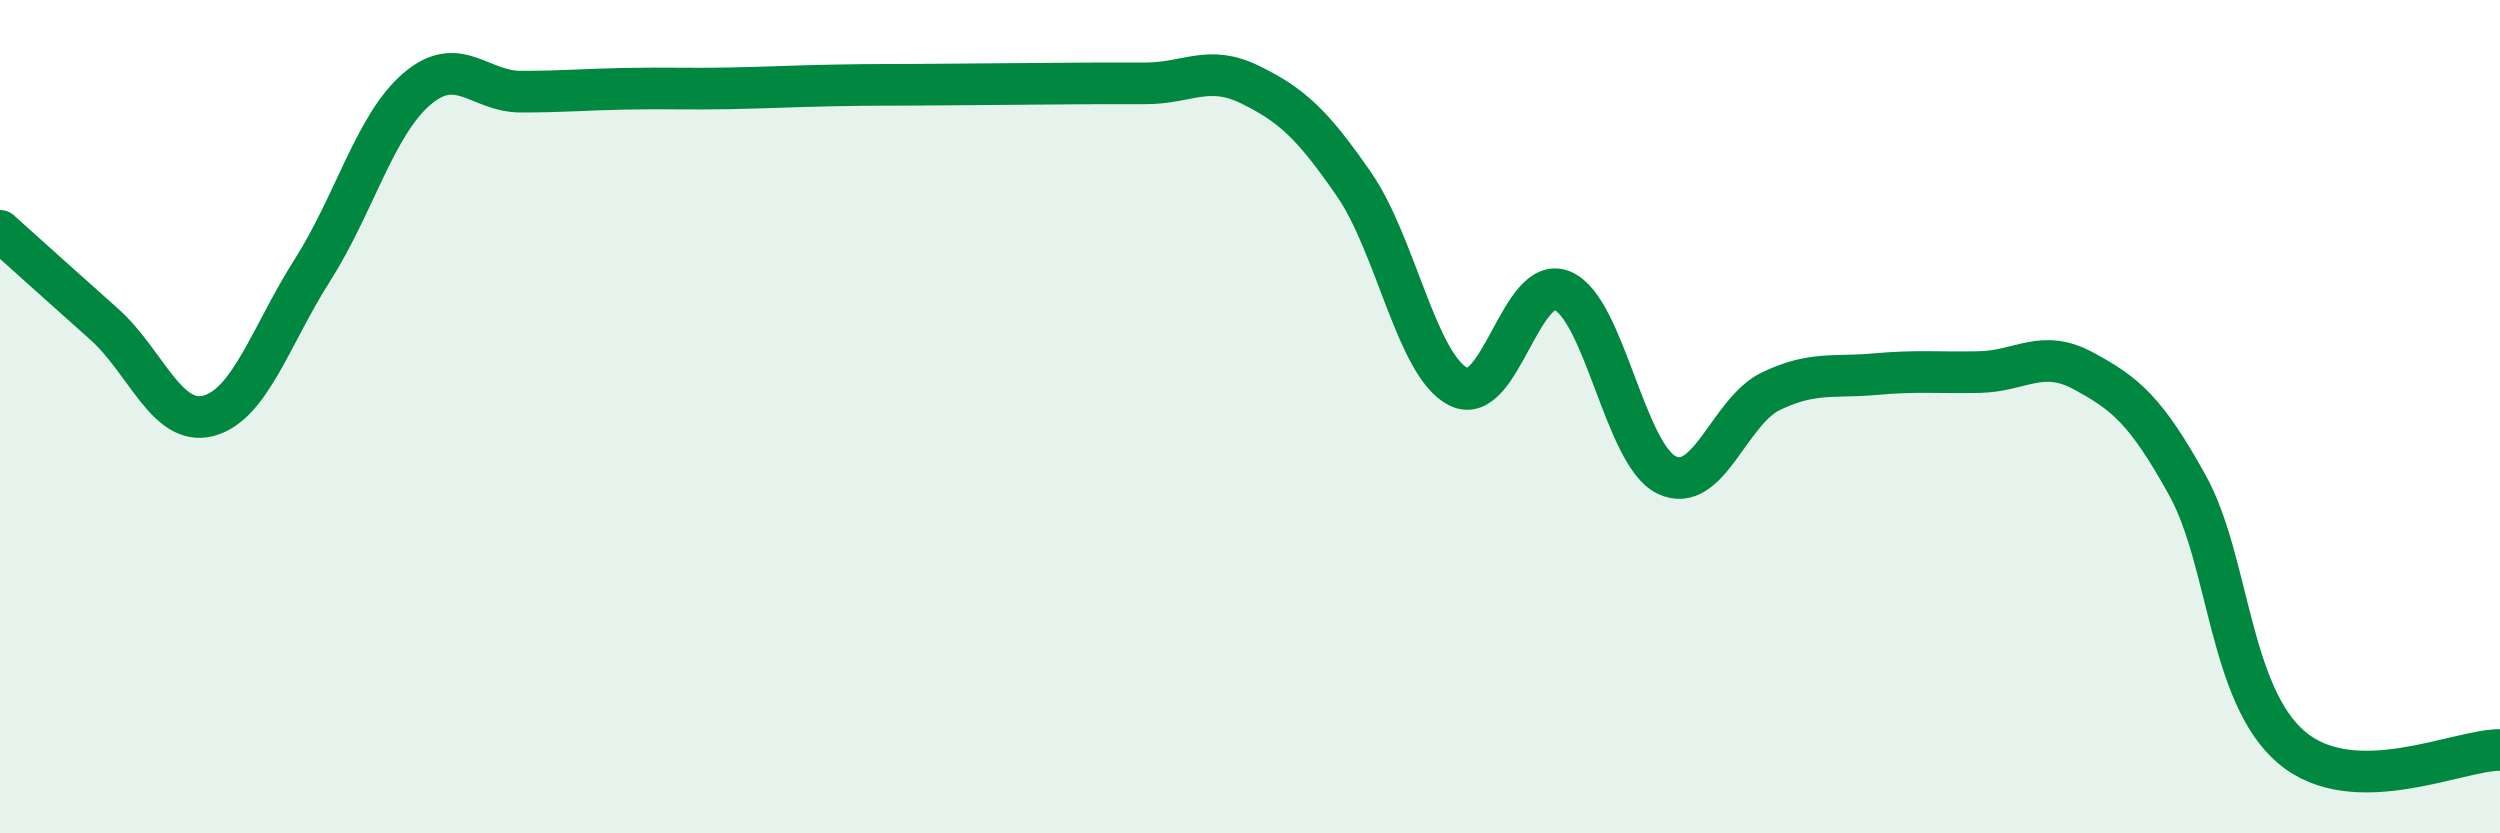 
    <svg width="60" height="20" viewBox="0 0 60 20" xmlns="http://www.w3.org/2000/svg">
      <path
        d="M 0,5.54 C 0.5,5.99 1.5,6.89 2.5,7.78 C 3.5,8.67 4,10.24 5,9.98 C 6,9.72 6.5,8.05 7.5,6.48 C 8.5,4.91 9,3 10,2.14 C 11,1.28 11.5,2.2 12.5,2.2 C 13.5,2.2 14,2.15 15,2.13 C 16,2.11 16.5,2.14 17.5,2.12 C 18.5,2.1 19,2.07 20,2.05 C 21,2.03 21.5,2.04 22.5,2.03 C 23.5,2.02 24,2.02 25,2.01 C 26,2 26.5,2 27.5,2 C 28.5,2 29,1.54 30,2.03 C 31,2.52 31.5,2.98 32.5,4.43 C 33.5,5.88 34,8.77 35,9.28 C 36,9.79 36.5,6.56 37.5,6.98 C 38.5,7.4 39,10.92 40,11.4 C 41,11.88 41.5,9.87 42.5,9.39 C 43.5,8.91 44,9.07 45,8.98 C 46,8.89 46.5,8.95 47.5,8.93 C 48.5,8.91 49,8.36 50,8.9 C 51,9.44 51.5,9.84 52.5,11.65 C 53.5,13.46 53.5,16.67 55,17.94 C 56.5,19.21 59,17.99 60,18L60 20L0 20Z"
        fill="#008740"
        opacity="0.1"
        stroke-linecap="round"
        stroke-linejoin="round"
      />
      <path
        d="M 0,5.54 C 0.5,5.99 1.5,6.89 2.5,7.78 C 3.5,8.67 4,10.24 5,9.98 C 6,9.72 6.5,8.05 7.5,6.48 C 8.5,4.91 9,3 10,2.14 C 11,1.28 11.5,2.2 12.5,2.2 C 13.5,2.2 14,2.15 15,2.13 C 16,2.11 16.5,2.14 17.5,2.12 C 18.5,2.1 19,2.07 20,2.05 C 21,2.03 21.5,2.04 22.5,2.03 C 23.5,2.02 24,2.02 25,2.01 C 26,2 26.5,2 27.5,2 C 28.5,2 29,1.54 30,2.03 C 31,2.52 31.5,2.98 32.5,4.43 C 33.5,5.88 34,8.77 35,9.28 C 36,9.79 36.5,6.56 37.5,6.98 C 38.5,7.4 39,10.92 40,11.4 C 41,11.88 41.5,9.87 42.5,9.39 C 43.5,8.91 44,9.07 45,8.98 C 46,8.89 46.5,8.95 47.5,8.93 C 48.5,8.91 49,8.36 50,8.9 C 51,9.44 51.5,9.84 52.5,11.65 C 53.5,13.46 53.5,16.67 55,17.94 C 56.5,19.21 59,17.99 60,18"
        stroke="#008740"
        stroke-width="1"
        fill="none"
        stroke-linecap="round"
        stroke-linejoin="round"
      />
    </svg>
  